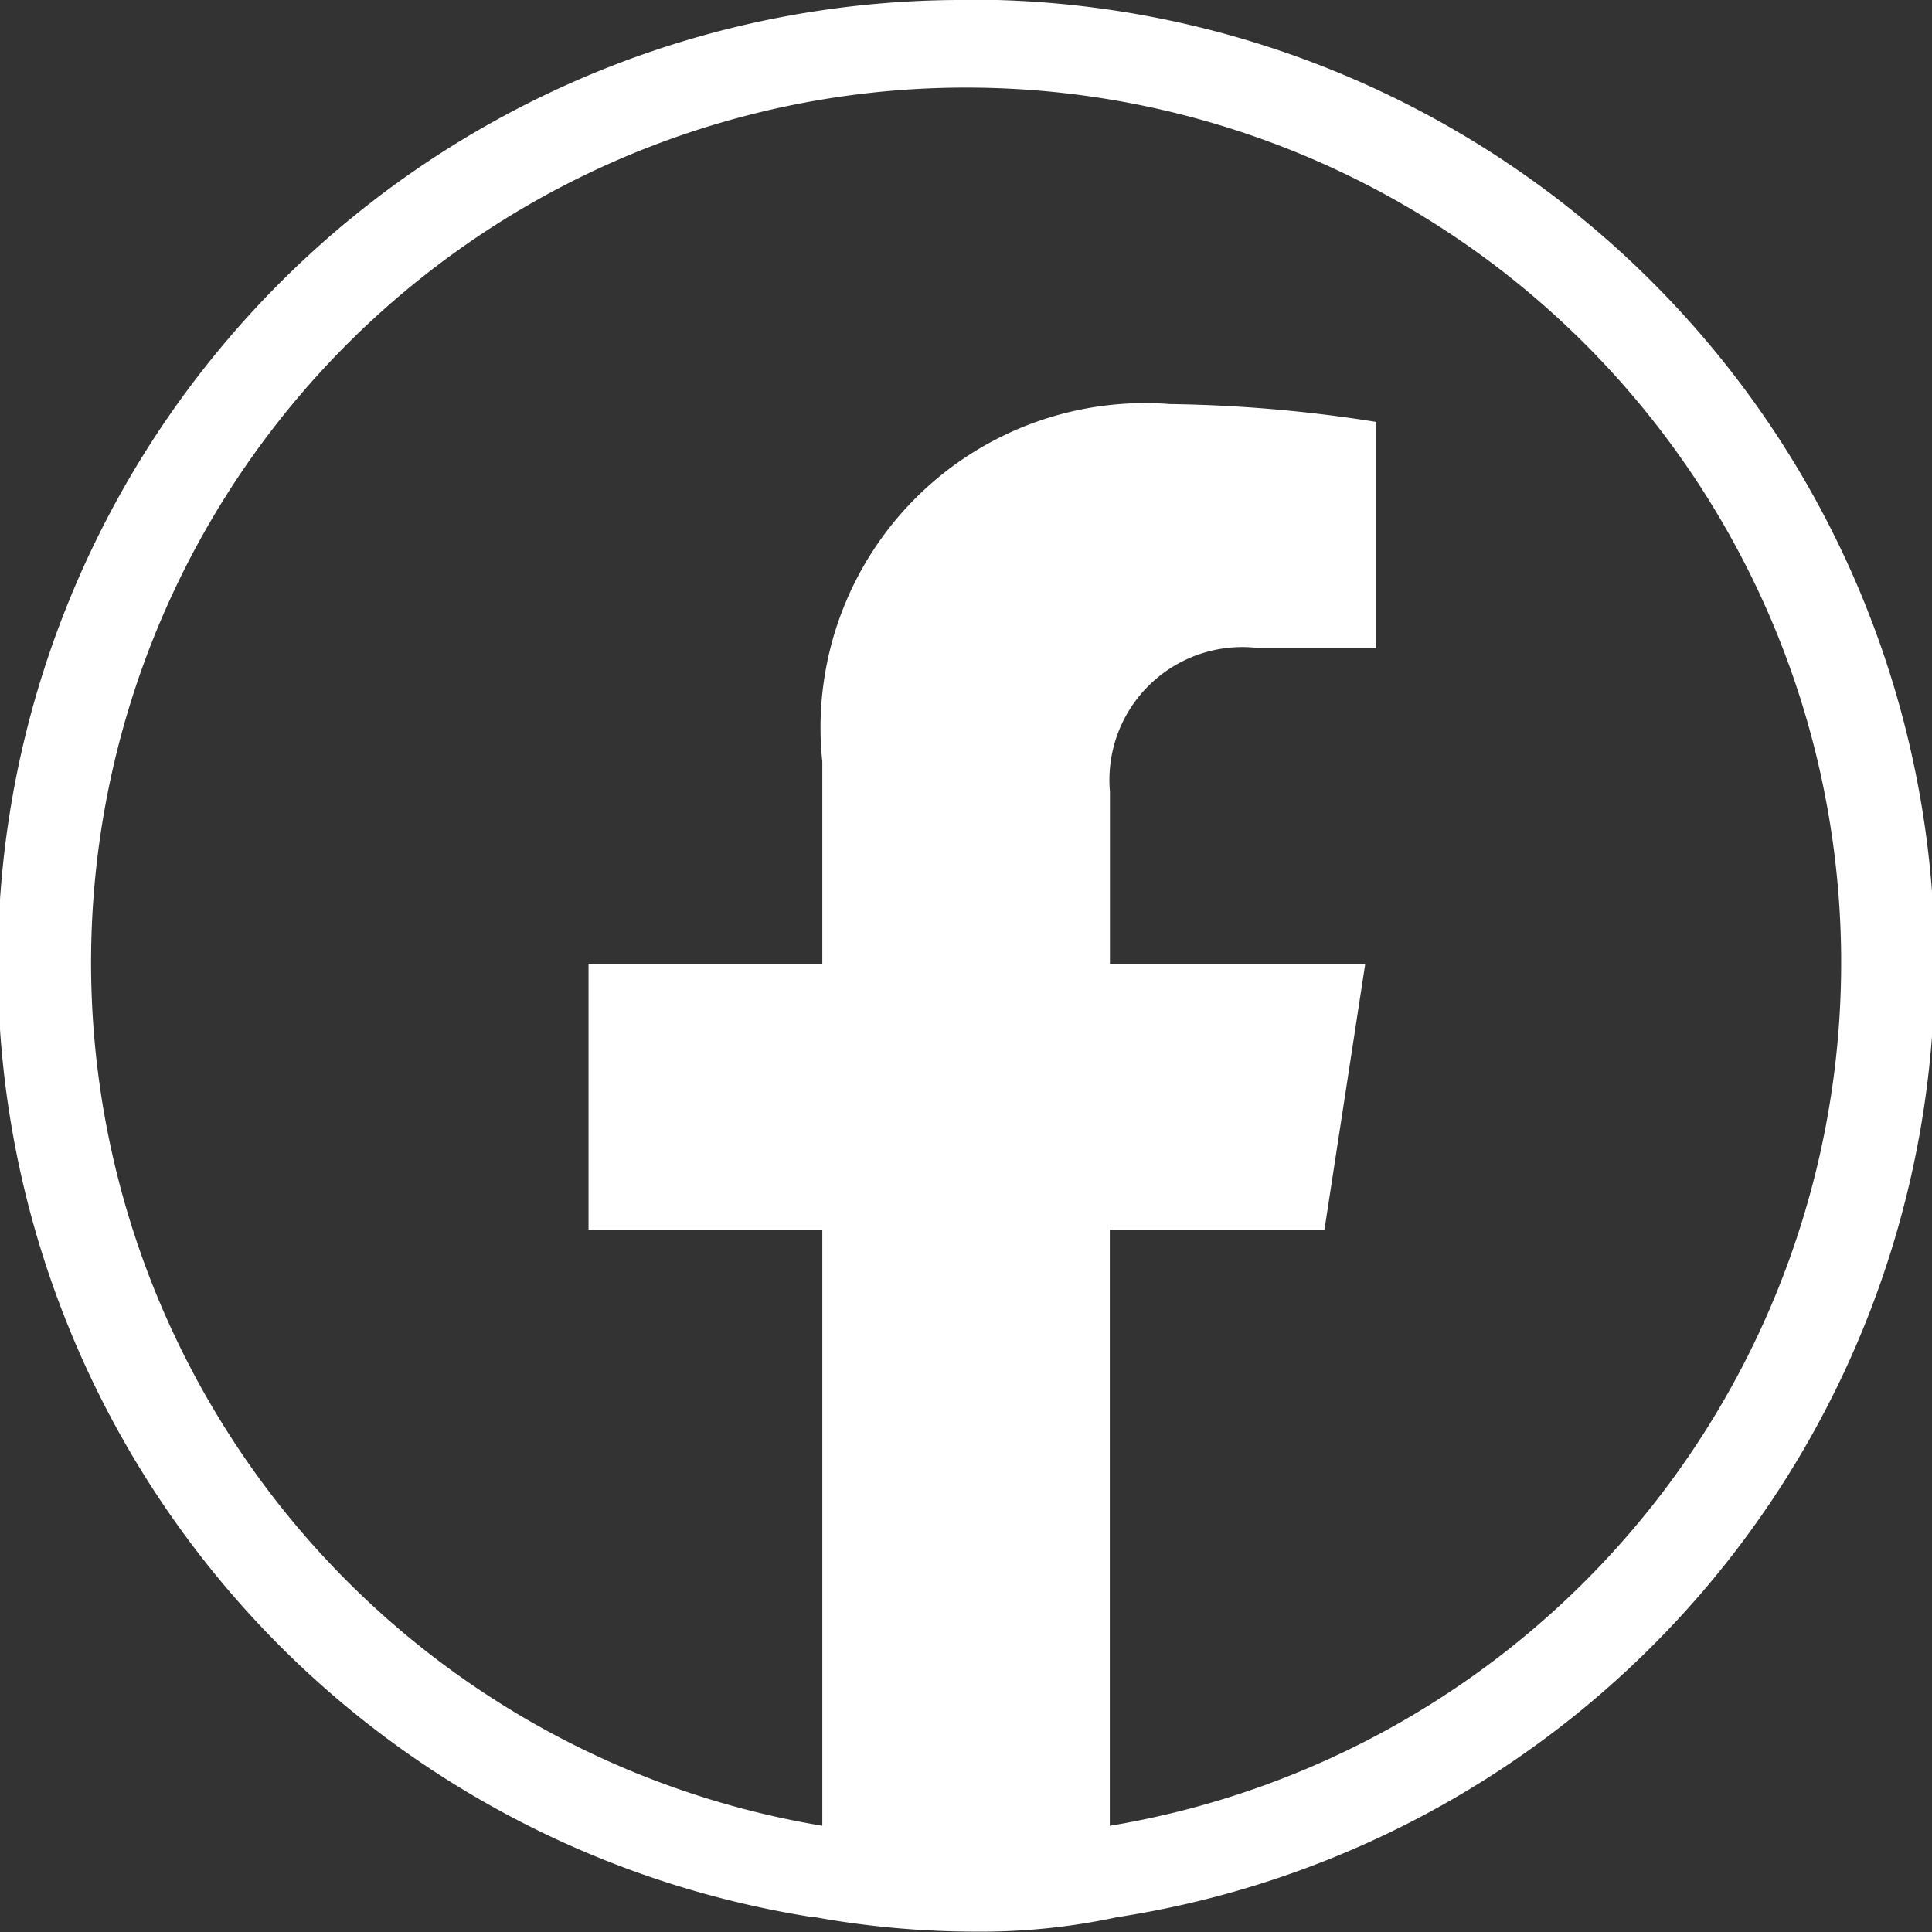 <?xml version="1.0" encoding="UTF-8"?> <svg xmlns="http://www.w3.org/2000/svg" width="15.826" height="15.826" viewBox="0 0 15.826 15.826"><rect x="0" y="0" width="15.826" height="15.826" fill="#333333" stroke="none"/><g id="facebook" transform="translate(-631.145 -5359)"><path id="Caminho_150" data-name="Caminho 150" d="M2444.321,2773.925a7.9,7.9,0,0,0-1.252,15.705h.011l.006,0h0a7.447,7.447,0,0,0,1.316.118,5.314,5.314,0,0,0,1.156-.118h0a7.9,7.9,0,0,0-1.236-15.708Zm1.178,15.34Zm0-.38V2784h1.758l.334-2.177H2445.5v-1.413a1.089,1.089,0,0,1,1.229-1.175h.951v-1.854a11.688,11.688,0,0,0-1.688-.146,2.658,2.658,0,0,0-2.848,2.929v1.659h-1.915V2784h1.915v4.881a7.168,7.168,0,1,1,2.356,0Z" transform="translate(-1805.263 2585.075)" fill="#fff"></path></g></svg> 